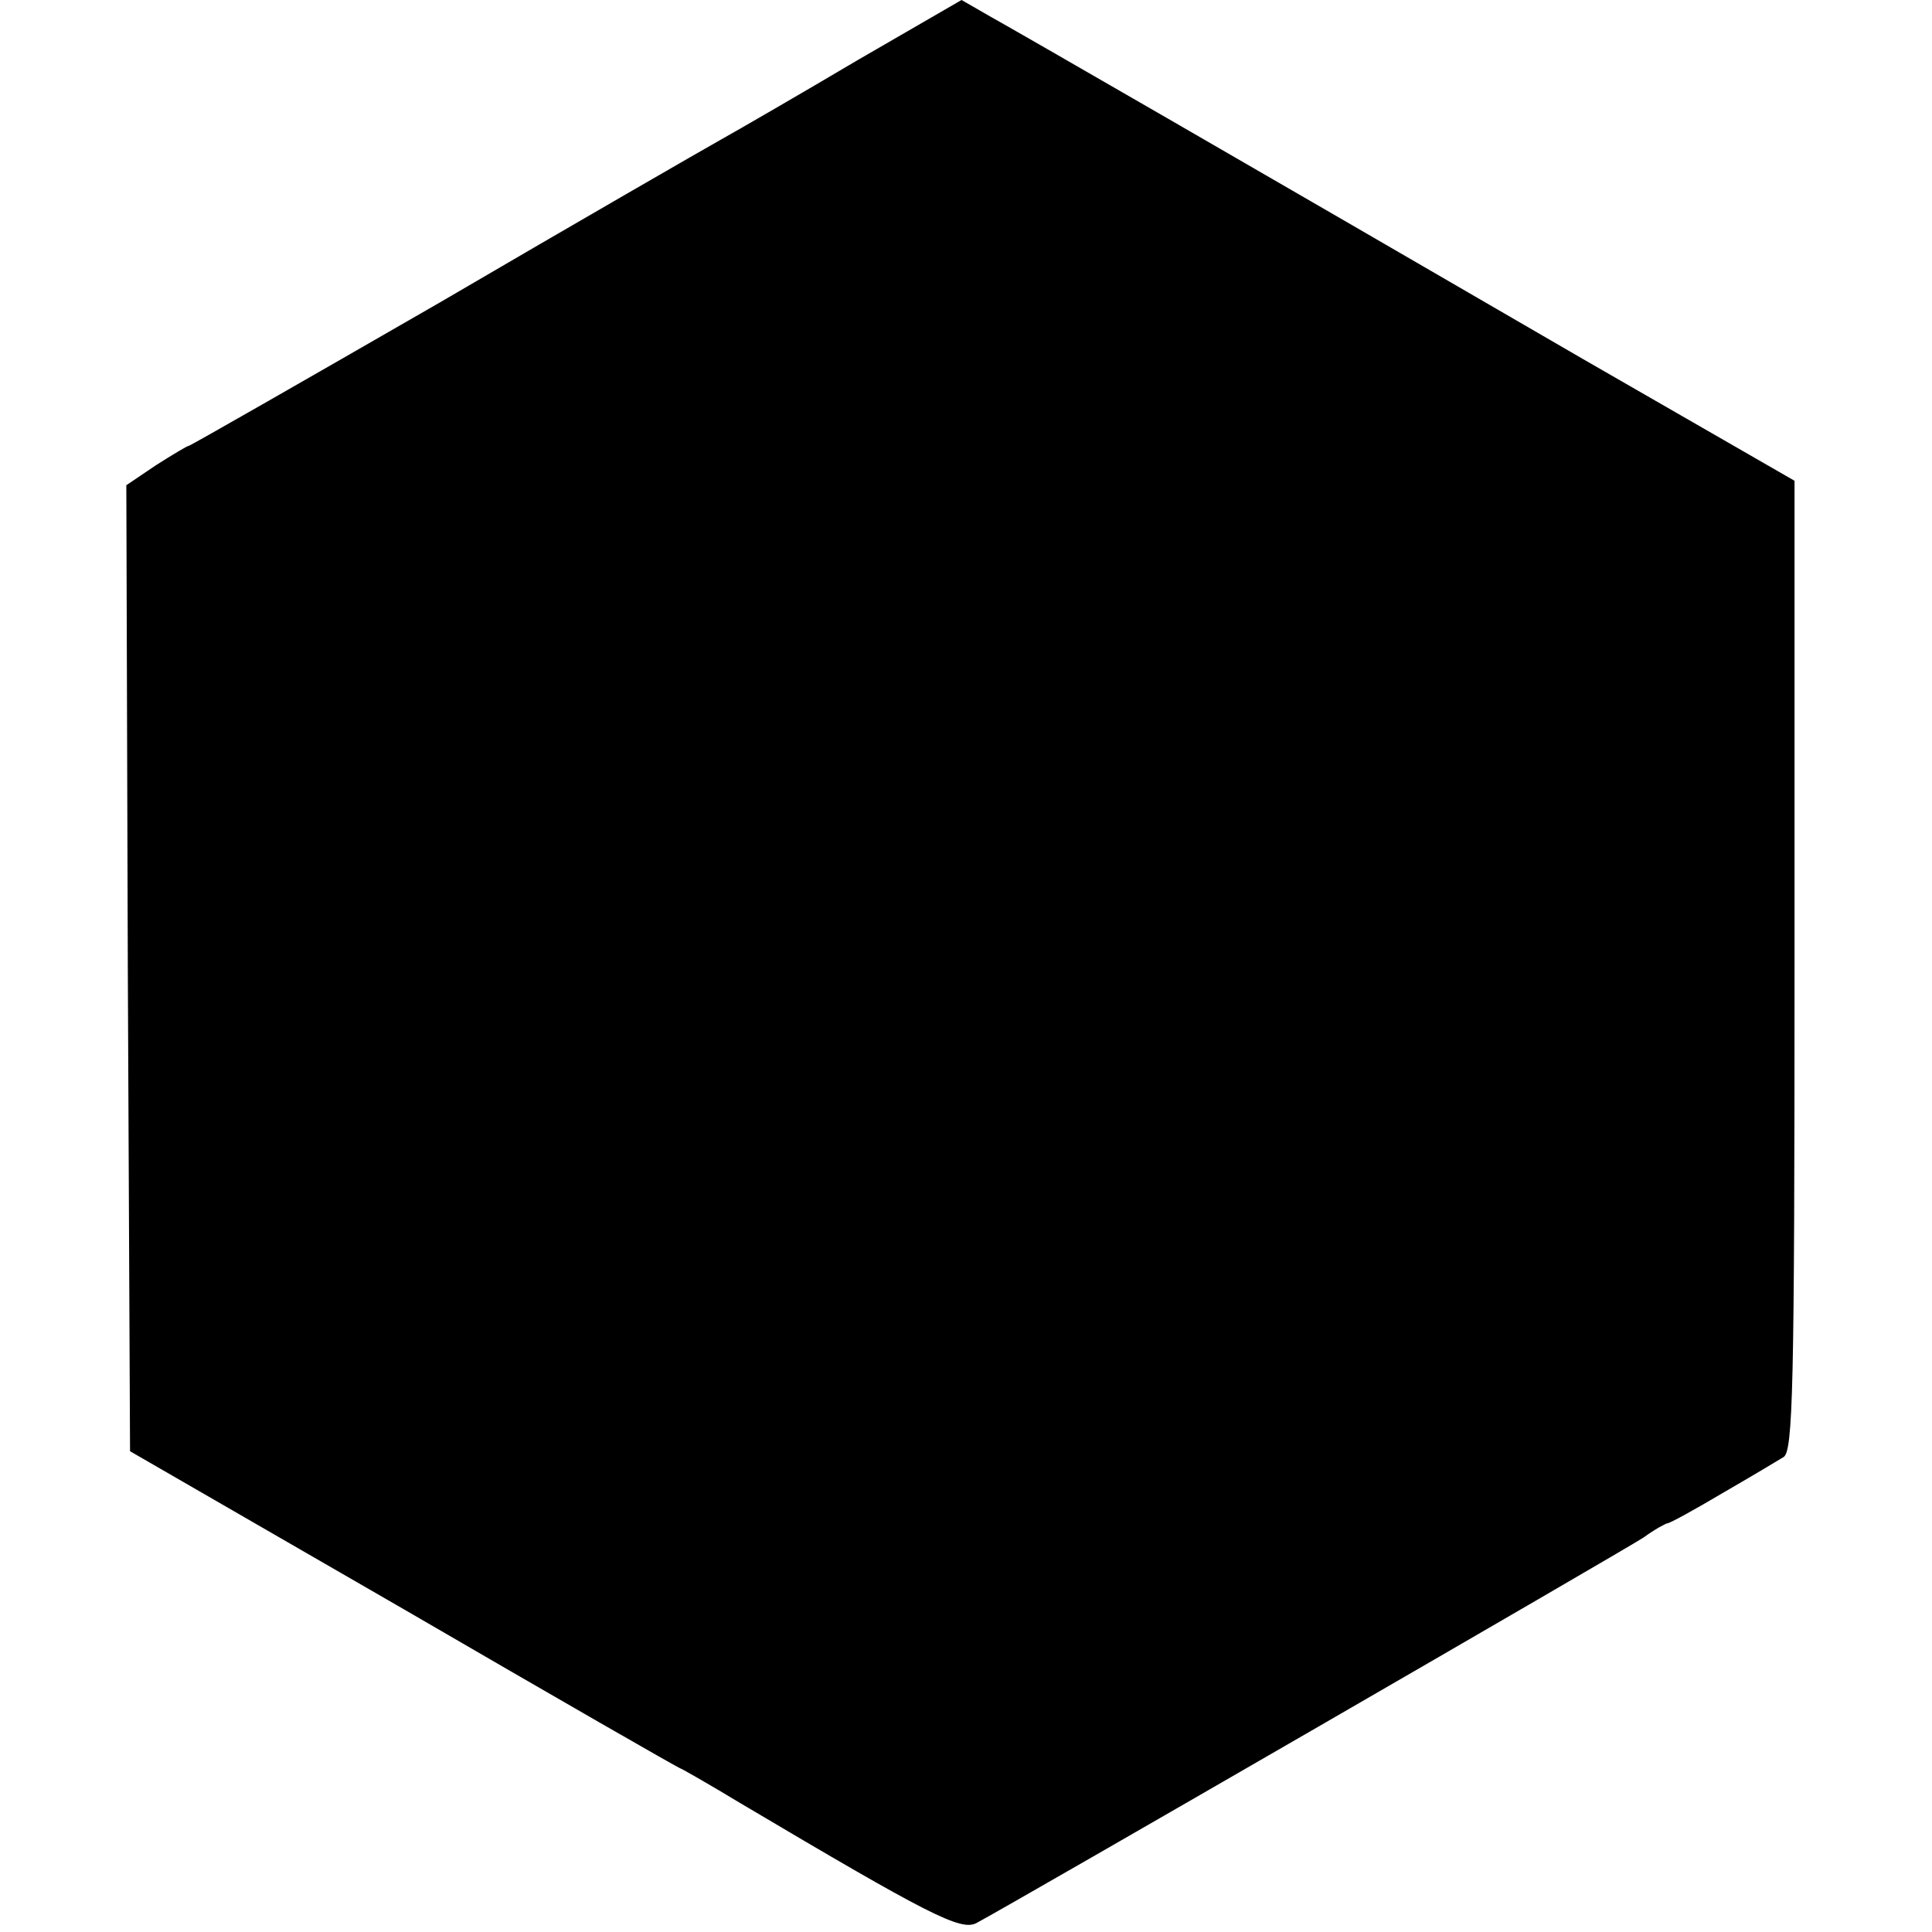 <?xml version="1.0" standalone="no"?>
<!DOCTYPE svg PUBLIC "-//W3C//DTD SVG 20010904//EN"
 "http://www.w3.org/TR/2001/REC-SVG-20010904/DTD/svg10.dtd">
<svg version="1.0" xmlns="http://www.w3.org/2000/svg"
 width="260pt" height="260pt" viewBox="0 0 260 260"
 preserveAspectRatio="xMidYMid meet">
<g transform="translate(0,260) scale(0.1,-0.1)"
fill="#000000" stroke="none">
<path d="M1154 2519 c-76 -45 -159 -93 -184 -107 -25 -14 -195 -112 -378 -219
-184 -106 -336 -193 -338 -193 -2 0 -22 -12 -44 -26 l-40 -27 2 -650 3 -650
369 -213 c203 -118 370 -214 372 -214 1 0 38 -21 81 -47 253 -150 296 -172
317 -161 54 29 874 503 898 519 15 11 30 19 32 19 3 0 36 18 73 40 38 22 75
44 83 49 13 7 15 91 15 661 l0 653 -285 164 c-472 274 -753 436 -796 460 l-40
23 -140 -81z"/>
</g>
</svg>
